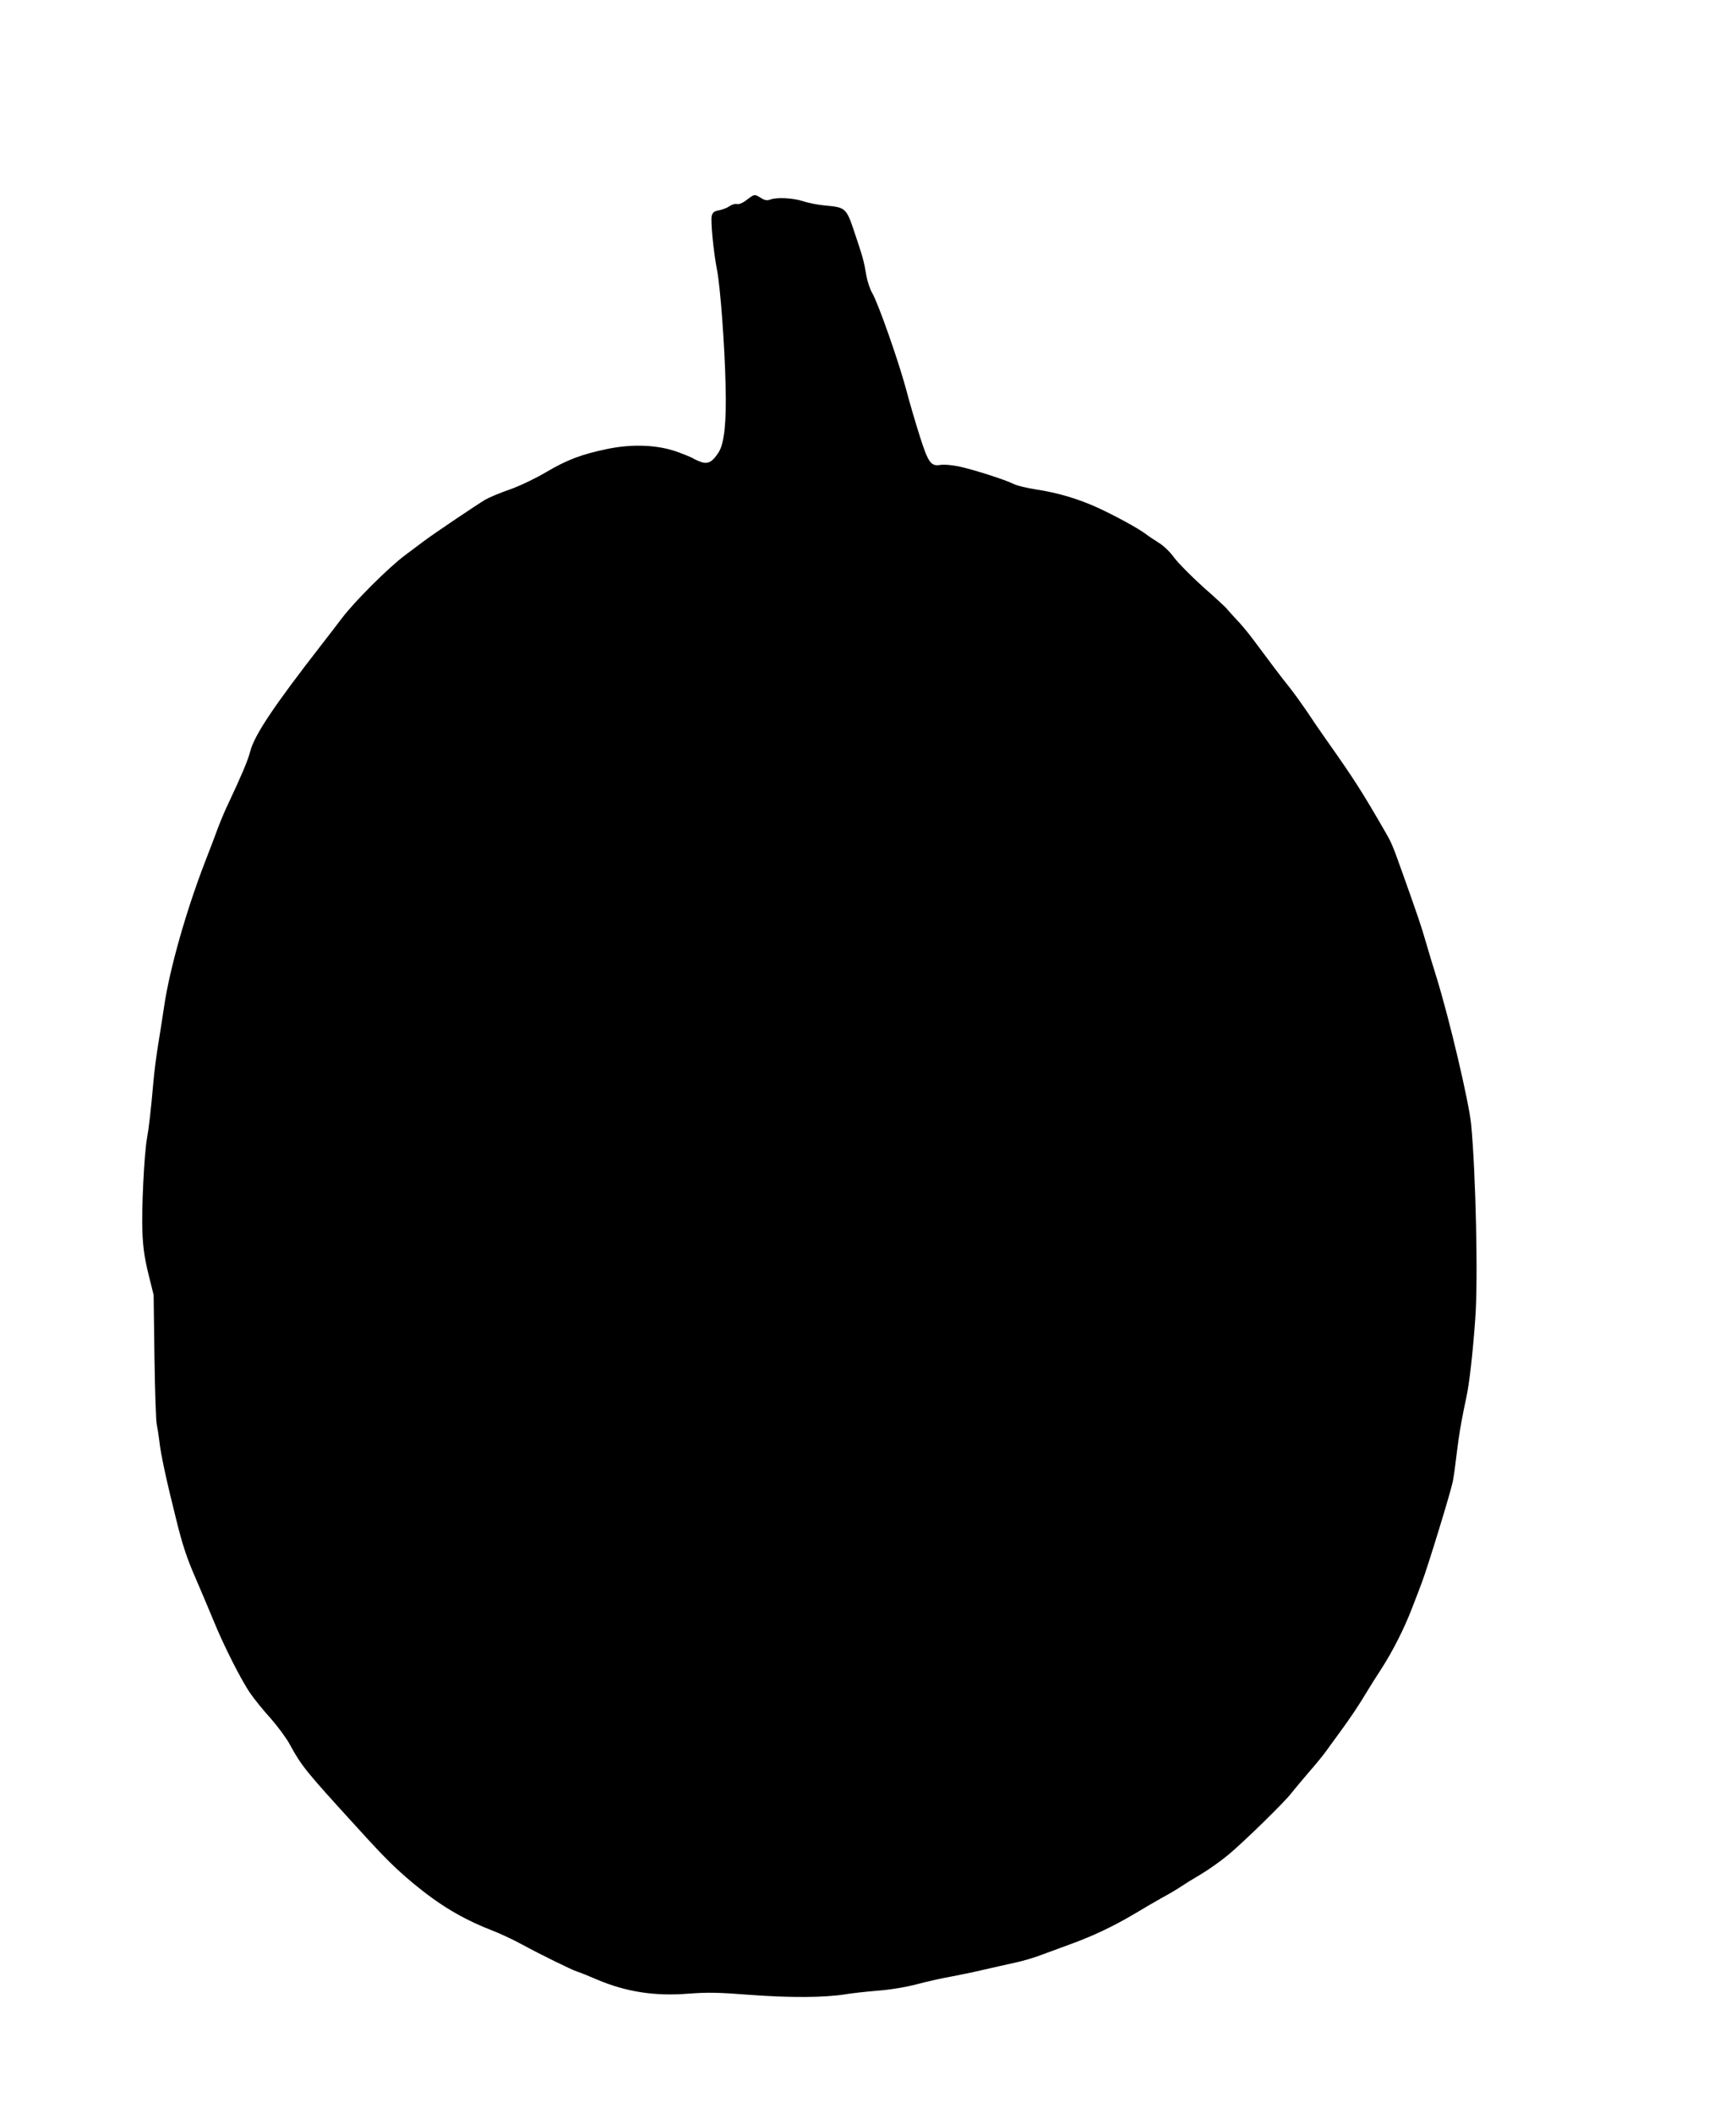 <?xml version="1.0" standalone="no"?>
<!DOCTYPE svg PUBLIC "-//W3C//DTD SVG 20010904//EN"
 "http://www.w3.org/TR/2001/REC-SVG-20010904/DTD/svg10.dtd">
<svg version="1.0" xmlns="http://www.w3.org/2000/svg"
 width="1052pt" height="1280pt" viewBox="0 0 1052 1280"
 preserveAspectRatio="xMidYMid meet">
<g transform="translate(0,1280) scale(0.1,-0.1)"
fill="#000000" stroke="none">
<path d="M4525 11589 c-24 -19 -47 -28 -59 -25 -11 3 -31 -3 -45 -13 -14 -10
-43 -21 -63 -25 -30 -5 -39 -12 -45 -34 -7 -31 10 -214 32 -327 20 -100 47
-463 52 -700 6 -224 -8 -351 -42 -405 -37 -58 -64 -73 -106 -59 -19 7 -39 16
-45 20 -6 5 -49 23 -95 40 -120 44 -271 51 -425 20 -159 -33 -245 -65 -374
-141 -66 -39 -160 -84 -220 -105 -58 -20 -125 -48 -149 -62 -48 -28 -314 -207
-372 -251 -20 -15 -72 -54 -115 -86 -101 -76 -303 -277 -382 -381 -33 -44 -89
-116 -123 -160 -291 -374 -407 -548 -433 -648 -14 -55 -53 -146 -131 -312 -19
-38 -47 -106 -64 -150 -16 -44 -50 -134 -76 -200 -116 -299 -217 -655 -250
-880 -9 -60 -25 -164 -36 -230 -11 -66 -24 -167 -29 -225 -15 -174 -29 -292
-39 -345 -17 -90 -34 -435 -28 -569 4 -98 14 -163 37 -256 l31 -125 5 -375 c3
-206 9 -391 14 -410 4 -19 11 -62 15 -95 8 -81 45 -250 104 -485 37 -150 64
-231 116 -350 37 -85 86 -202 110 -260 60 -148 169 -363 223 -440 25 -36 80
-104 123 -151 42 -48 94 -118 114 -155 74 -135 95 -161 410 -506 169 -186 226
-242 335 -334 160 -133 296 -215 470 -284 58 -22 143 -62 190 -88 114 -62 309
-158 340 -167 14 -4 66 -25 117 -47 177 -75 350 -102 552 -86 120 9 181 8 376
-7 241 -18 449 -17 575 3 36 6 123 16 195 22 80 6 171 21 240 39 60 16 153 37
205 46 52 10 142 28 200 42 58 13 144 33 191 43 48 10 122 32 165 49 44 16
124 46 179 66 132 48 257 108 380 181 55 33 132 78 170 99 39 21 88 50 110 65
22 15 77 49 123 76 46 27 120 80 165 117 97 81 348 326 385 377 15 19 61 74
102 122 41 47 89 105 105 128 17 23 54 75 83 114 63 86 114 161 167 250 22 36
60 97 84 133 70 108 140 246 188 371 25 64 52 135 60 157 35 92 173 542 187
610 3 17 8 48 11 70 22 176 28 220 41 290 8 44 21 109 29 145 19 84 40 272 55
480 18 238 3 885 -25 1180 -14 137 -131 635 -210 890 -20 63 -49 160 -65 215
-28 97 -45 147 -135 400 -65 182 -70 195 -109 263 -142 246 -186 316 -364 568
-35 49 -85 123 -112 164 -28 41 -75 107 -105 145 -54 67 -104 134 -224 295
-31 41 -75 94 -99 118 -23 25 -48 52 -55 61 -6 9 -72 70 -146 135 -73 66 -152
146 -175 177 -25 35 -62 71 -94 91 -29 18 -65 42 -80 54 -44 33 -179 107 -287
157 -120 55 -245 92 -377 112 -54 8 -115 23 -135 33 -52 26 -248 89 -336 107
-40 8 -87 12 -105 9 -60 -11 -76 10 -128 173 -26 82 -64 211 -84 288 -45 167
-168 518 -204 579 -14 24 -30 72 -36 107 -15 89 -20 107 -70 256 -51 154 -55
157 -180 168 -41 4 -101 15 -133 26 -61 20 -160 25 -200 10 -18 -7 -32 -5 -56
10 -39 24 -38 24 -86 -12z"/>
</g>
</svg>
